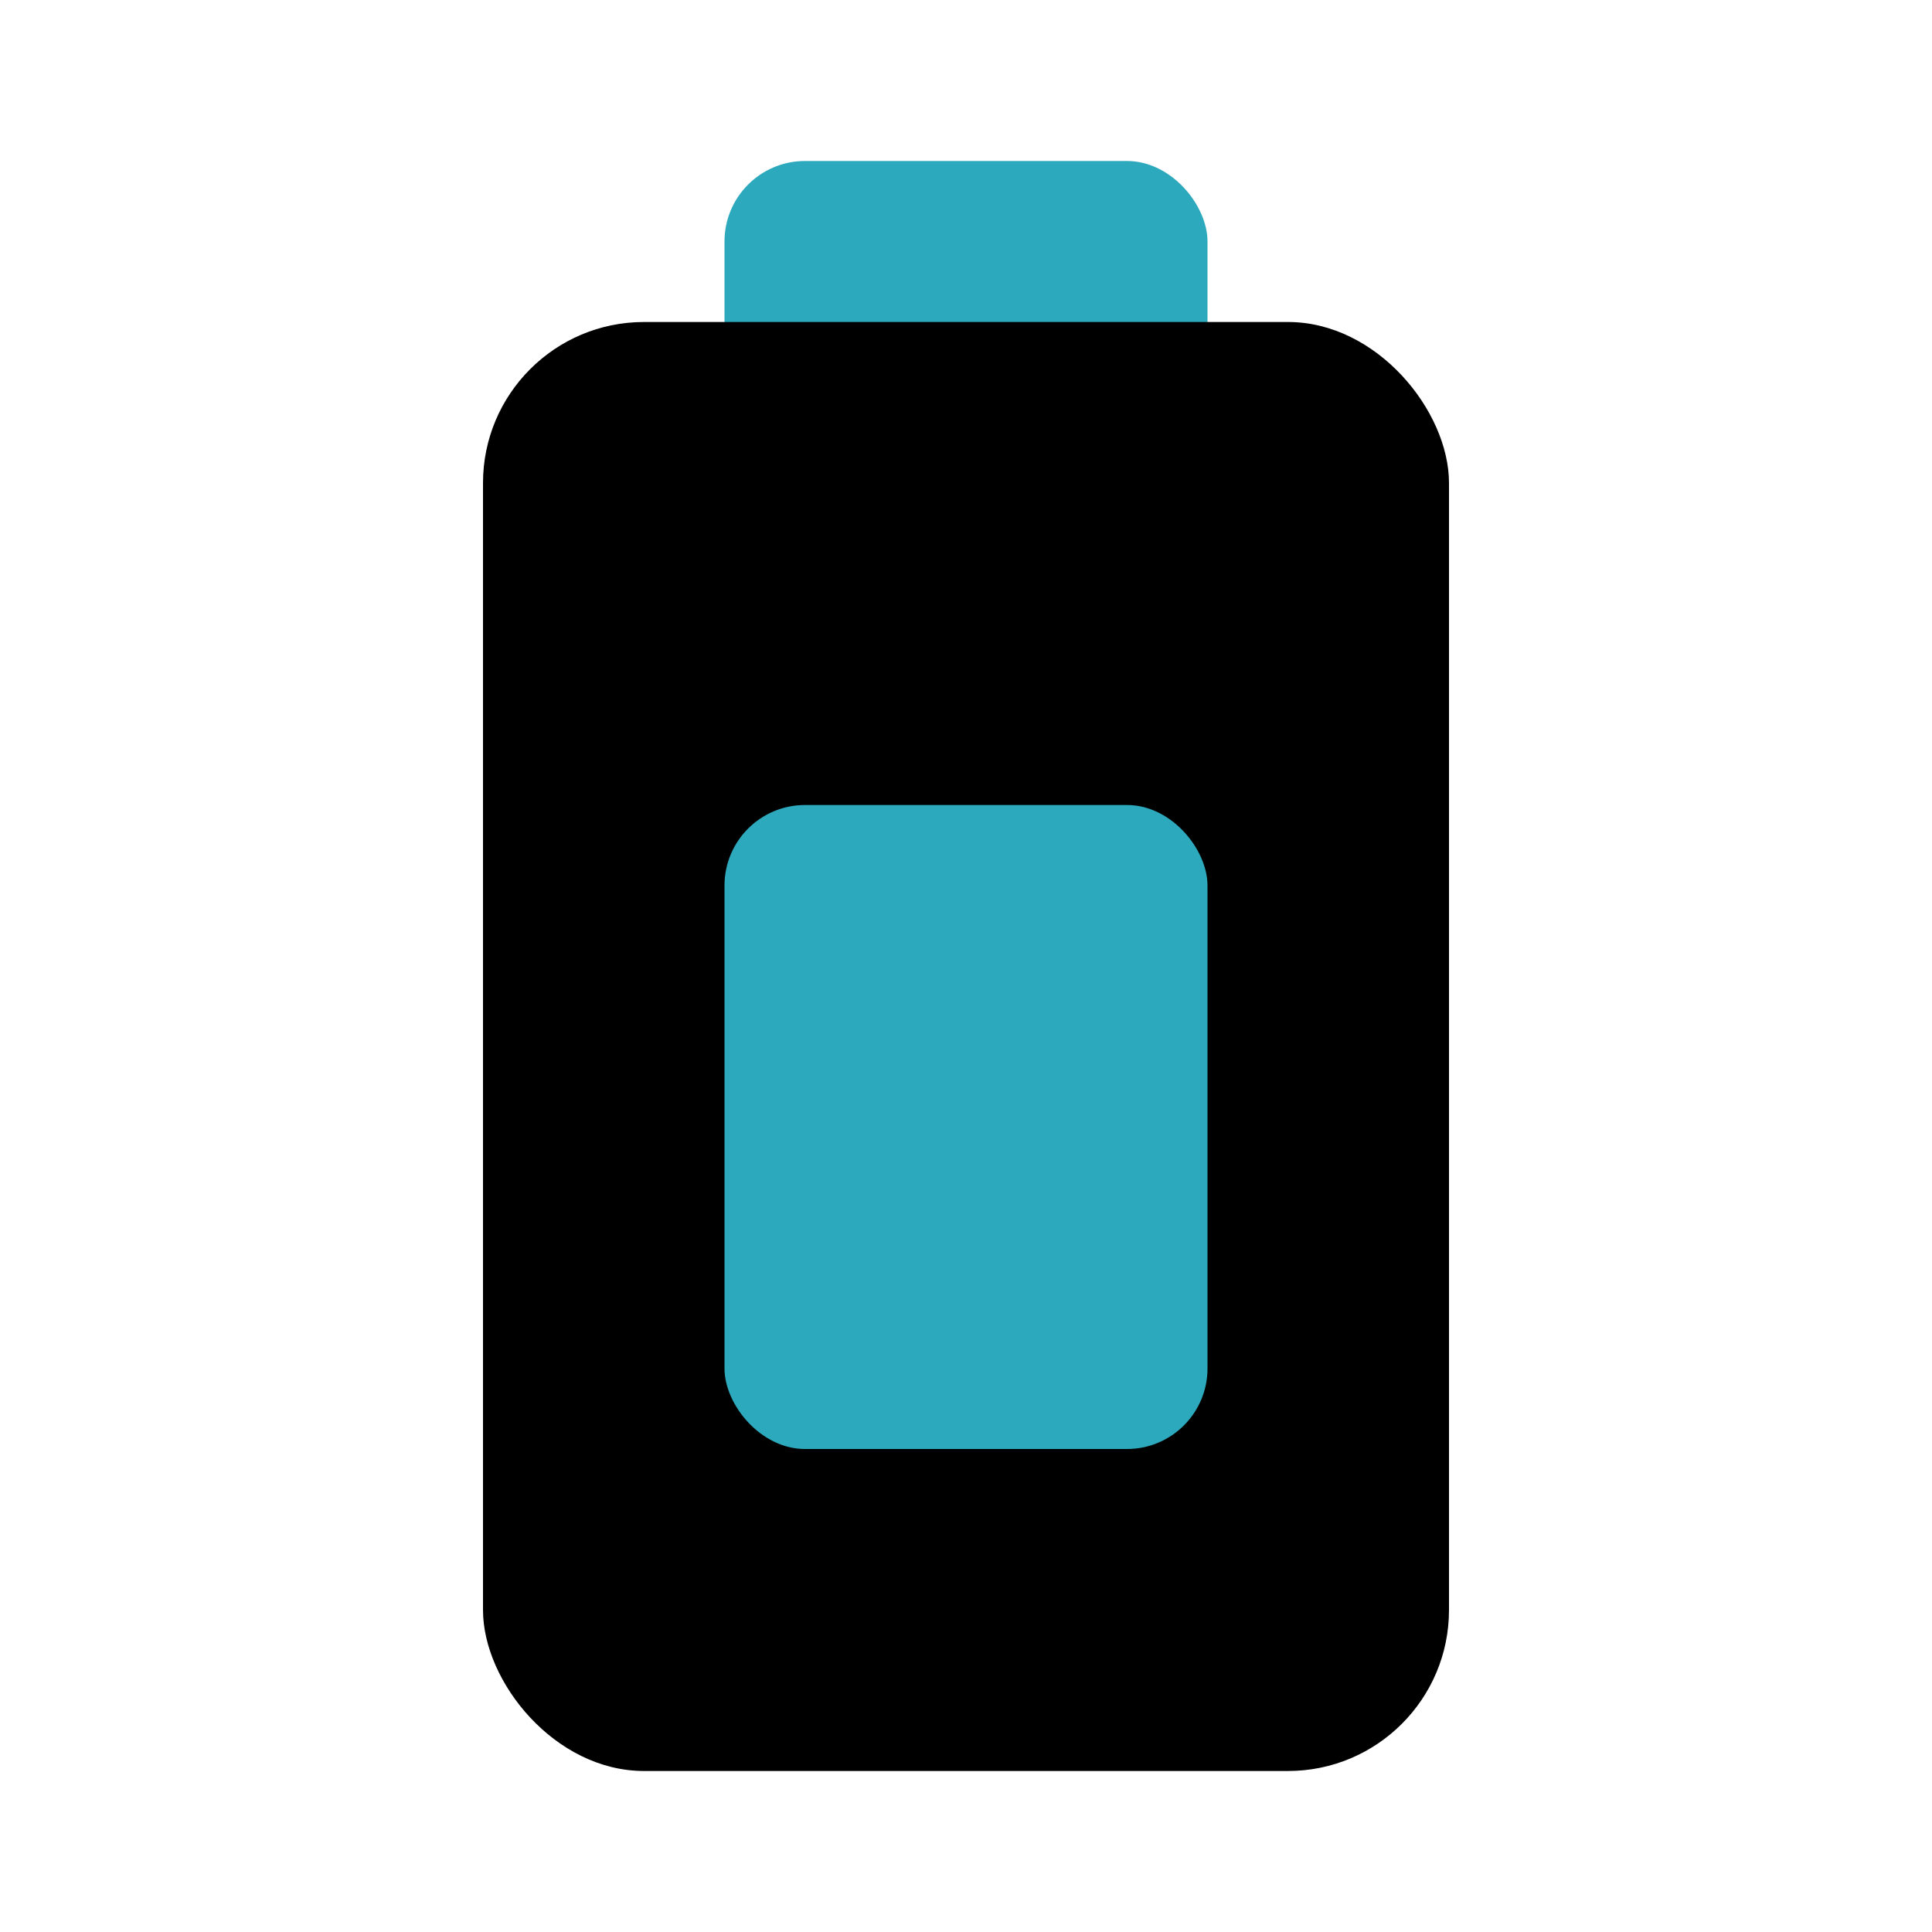 <?xml version="1.0" encoding="utf-8"?><!-- Uploaded to: SVG Repo, www.svgrepo.com, Generator: SVG Repo Mixer Tools -->
<svg fill="#000000" width="800px" height="800px" viewBox="0 0 24 24" id="battery-50" data-name="Flat Color" xmlns="http://www.w3.org/2000/svg" class="icon flat-color"><rect id="secondary" x="9" y="2" width="6" height="4" rx="1" style="fill: rgb(44, 169, 188);"></rect><rect id="primary" x="6" y="4" width="12" height="18" rx="2" style="fill: rgb(0, 0, 0);"></rect><rect id="secondary-2" data-name="secondary" x="9" y="10" width="6" height="8" rx="1" style="fill: rgb(44, 169, 188);"></rect></svg>